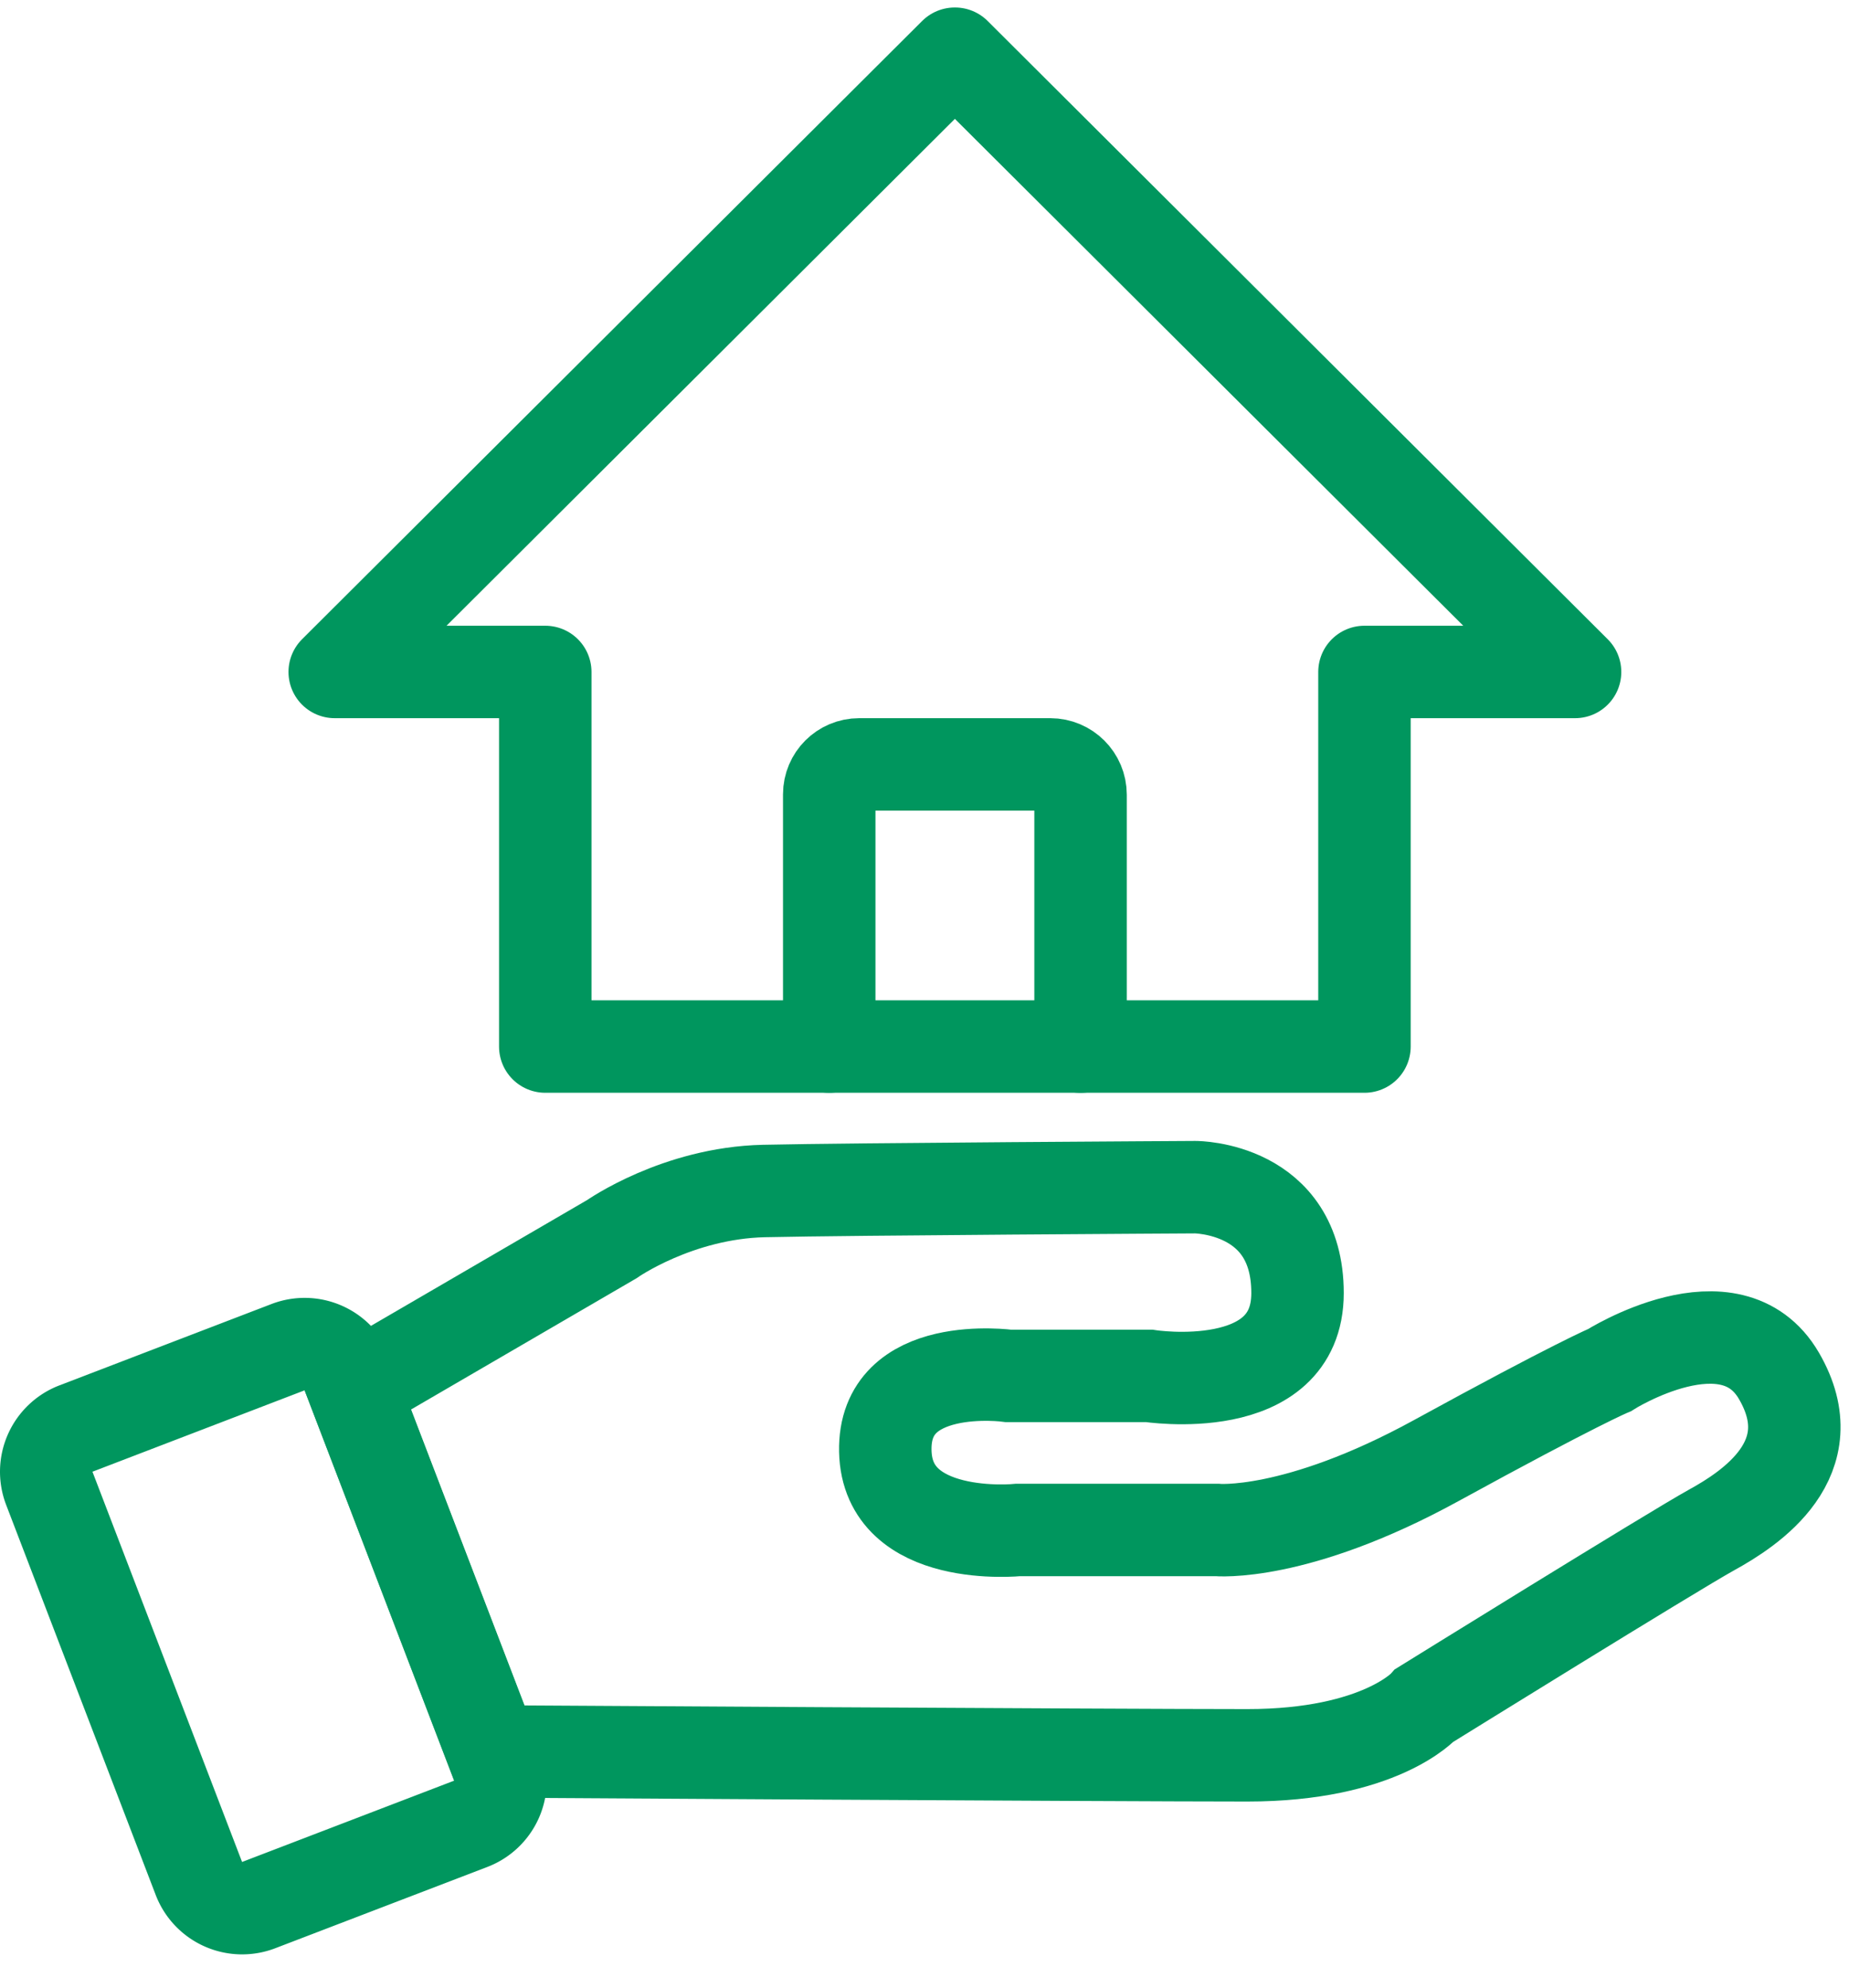 <svg xmlns="http://www.w3.org/2000/svg" width="40" height="43" viewBox="0 0 40 43">
    <g fill="none" fill-rule="evenodd" stroke="#00965E" stroke-width="2">
        <path stroke-linecap="round" stroke-linejoin="round" d="M20.534 22.641h8.984v-8.104h4.556L20.66 1.162h-.005L7.241 14.537h4.555v8.104h8.985"/>
        <path stroke-linecap="round" stroke-linejoin="round" d="M17.939 22.641v-5.457c0-.357.29-.647.647-.647h4.135c.362 0 .655.293.655.655v5.45"/>
        <path d="M7.652 30.058l5.583-3.25s1.417-1 3.292-1.042c1.875-.042 9.333-.083 9.333-.083s2.21 0 2.21 2.291c0 2.292-3.21 1.792-3.21 1.792h-3.04s-2.71-.375-2.668 1.625c.042 2 2.875 1.708 2.875 1.708h4.292s1.708.167 4.75-1.5c3.041-1.666 3.75-1.958 3.75-1.958s2.625-1.667 3.666.125c1.042 1.792-.625 2.875-1.458 3.333-.833.46-6.208 3.792-6.208 3.792s-.959 1.083-3.834 1.083-16.333-.083-16.333-.083l-3-7.833z"/>
        <path d="M10.186 39.455l-4.591 1.76a1.002 1.002 0 0 1-1.292-.576l-3.237-8.443a1 1 0 0 1 .577-1.291l4.59-1.761a1.001 1.001 0 0 1 1.292.577l3.237 8.442a1 1 0 0 1-.576 1.292z"/>
    </g>
</svg>
